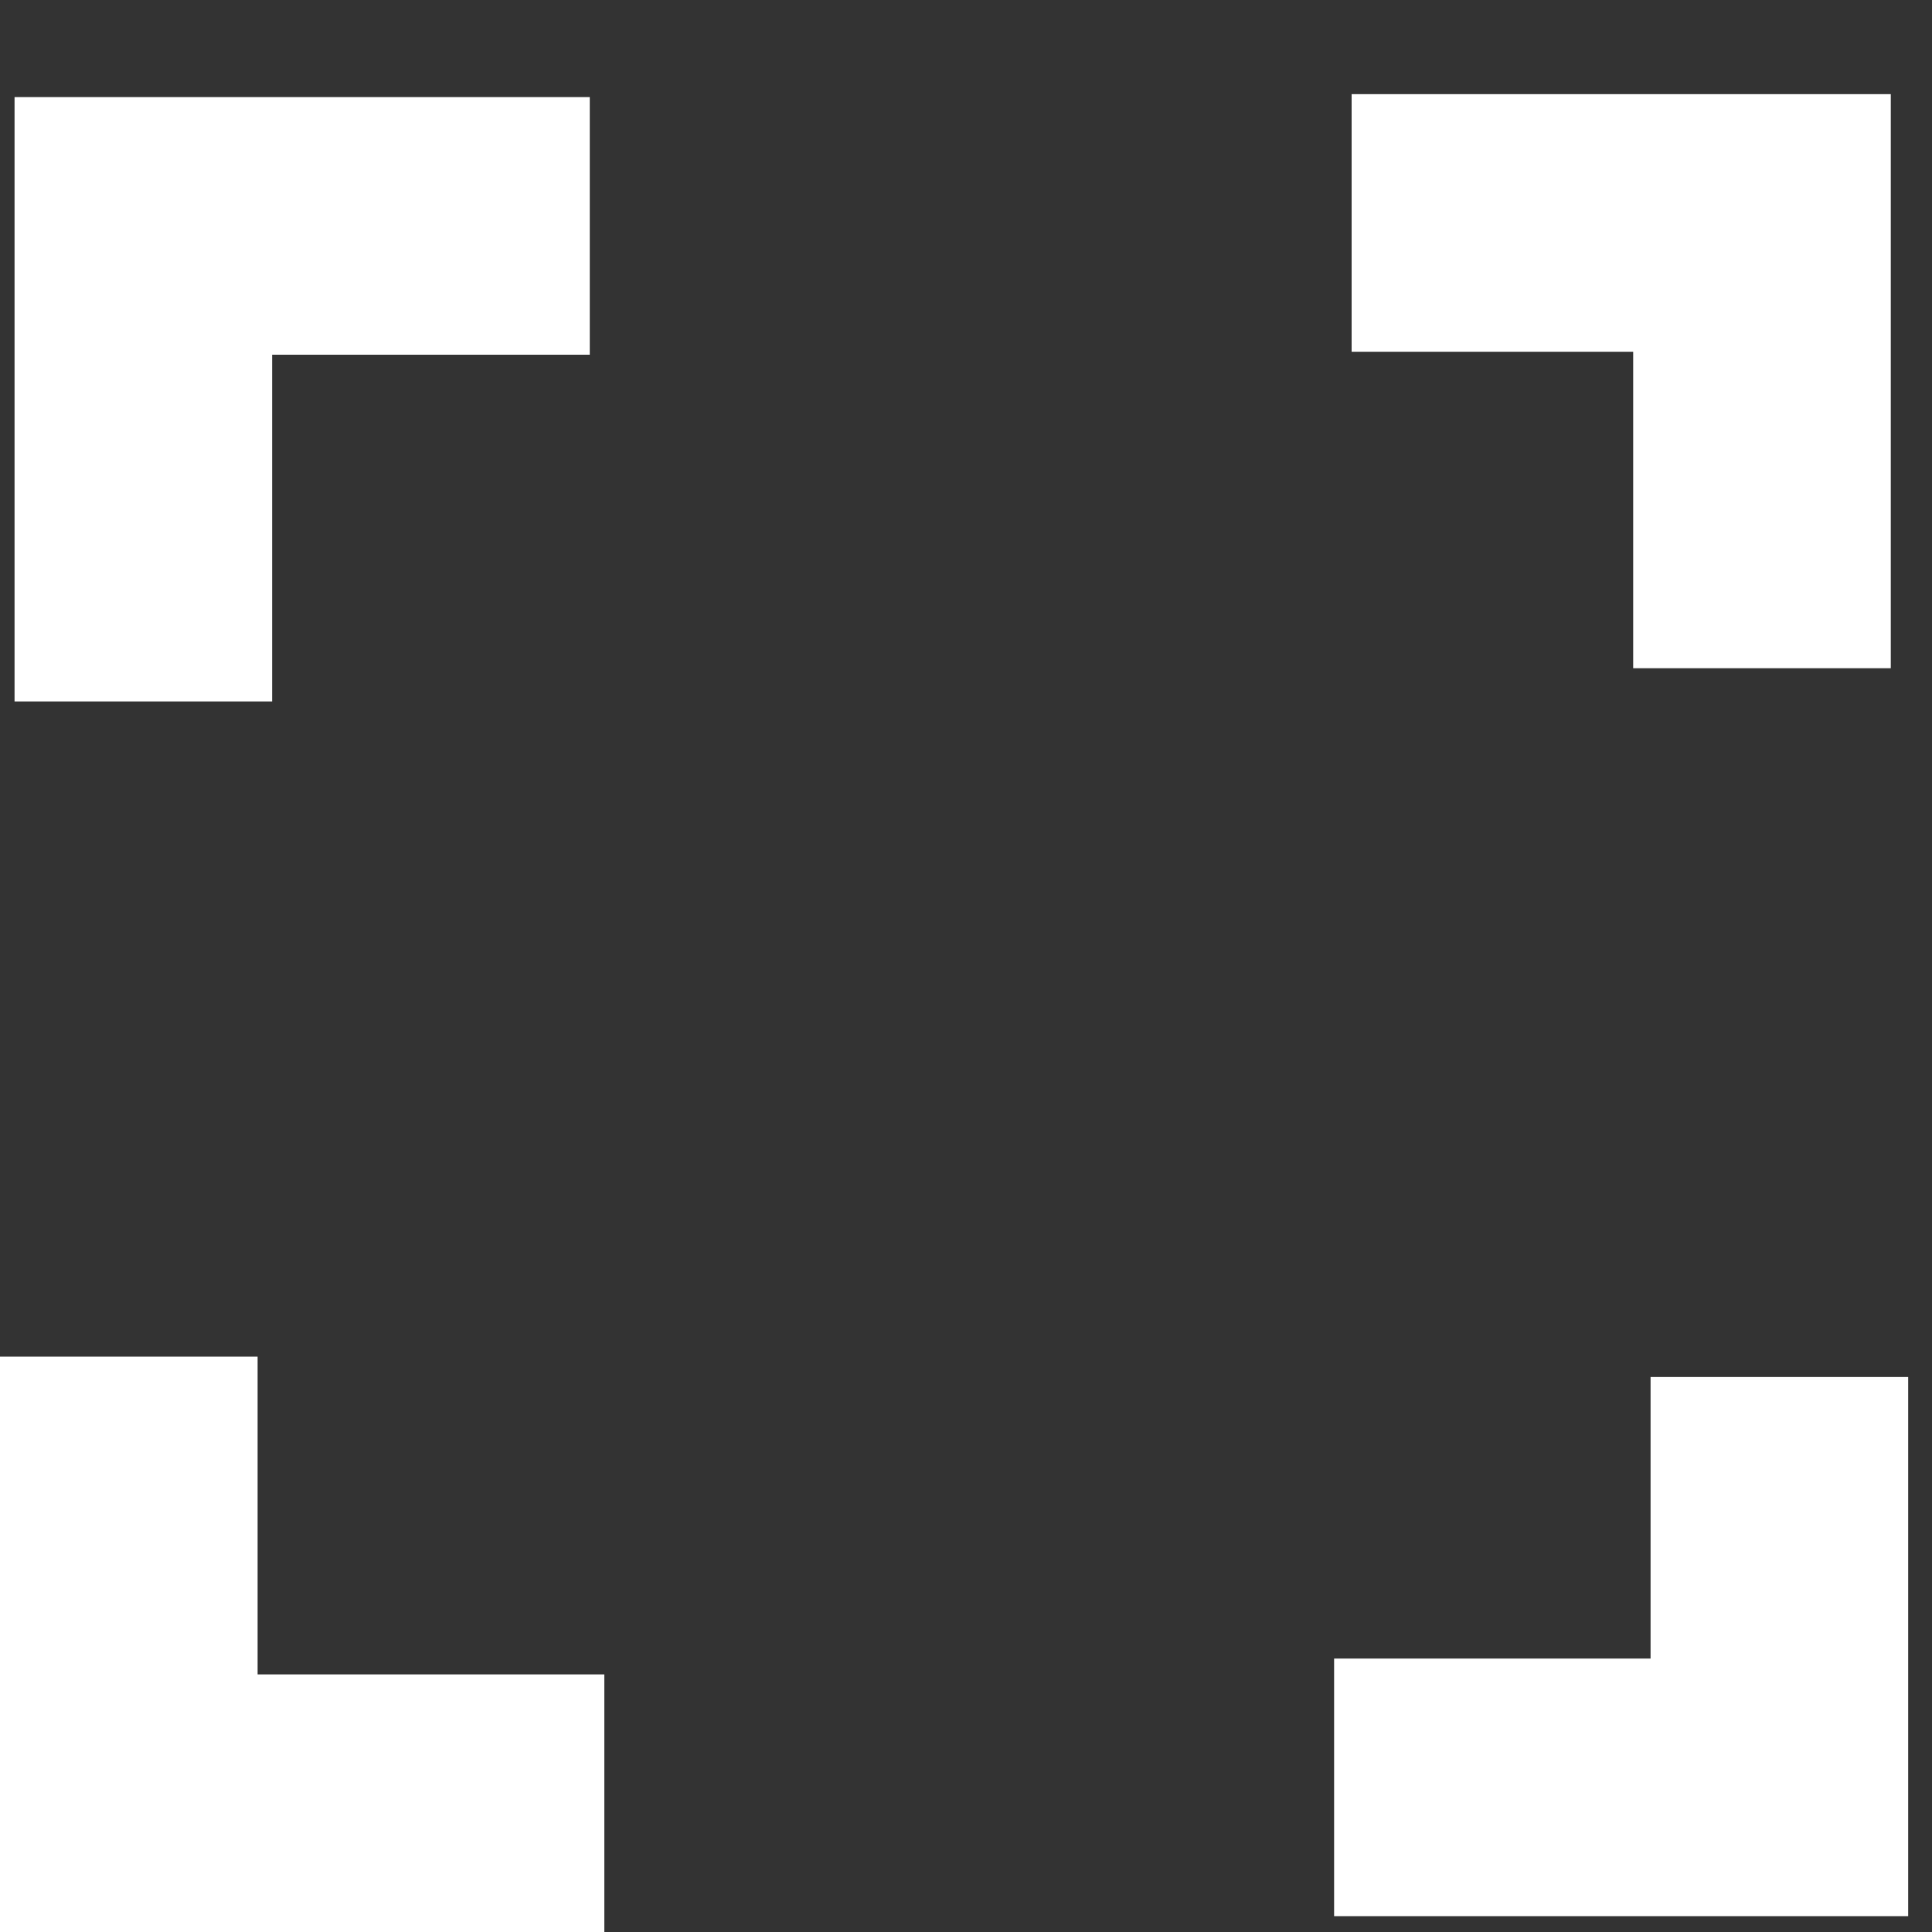 <svg xmlns="http://www.w3.org/2000/svg" viewBox="0 0 15 15"><rect x="0" y="0" width="15" height="15" fill="#333333" stroke="none"/><path d="M1 10.533V14h3.692M4.579 1.754H1.113v3.692m12.702 5.245v3.186h-3.457m.136-12.146h3.186v3.457" fill="none" stroke="#FFF" stroke-width="2"/></svg>